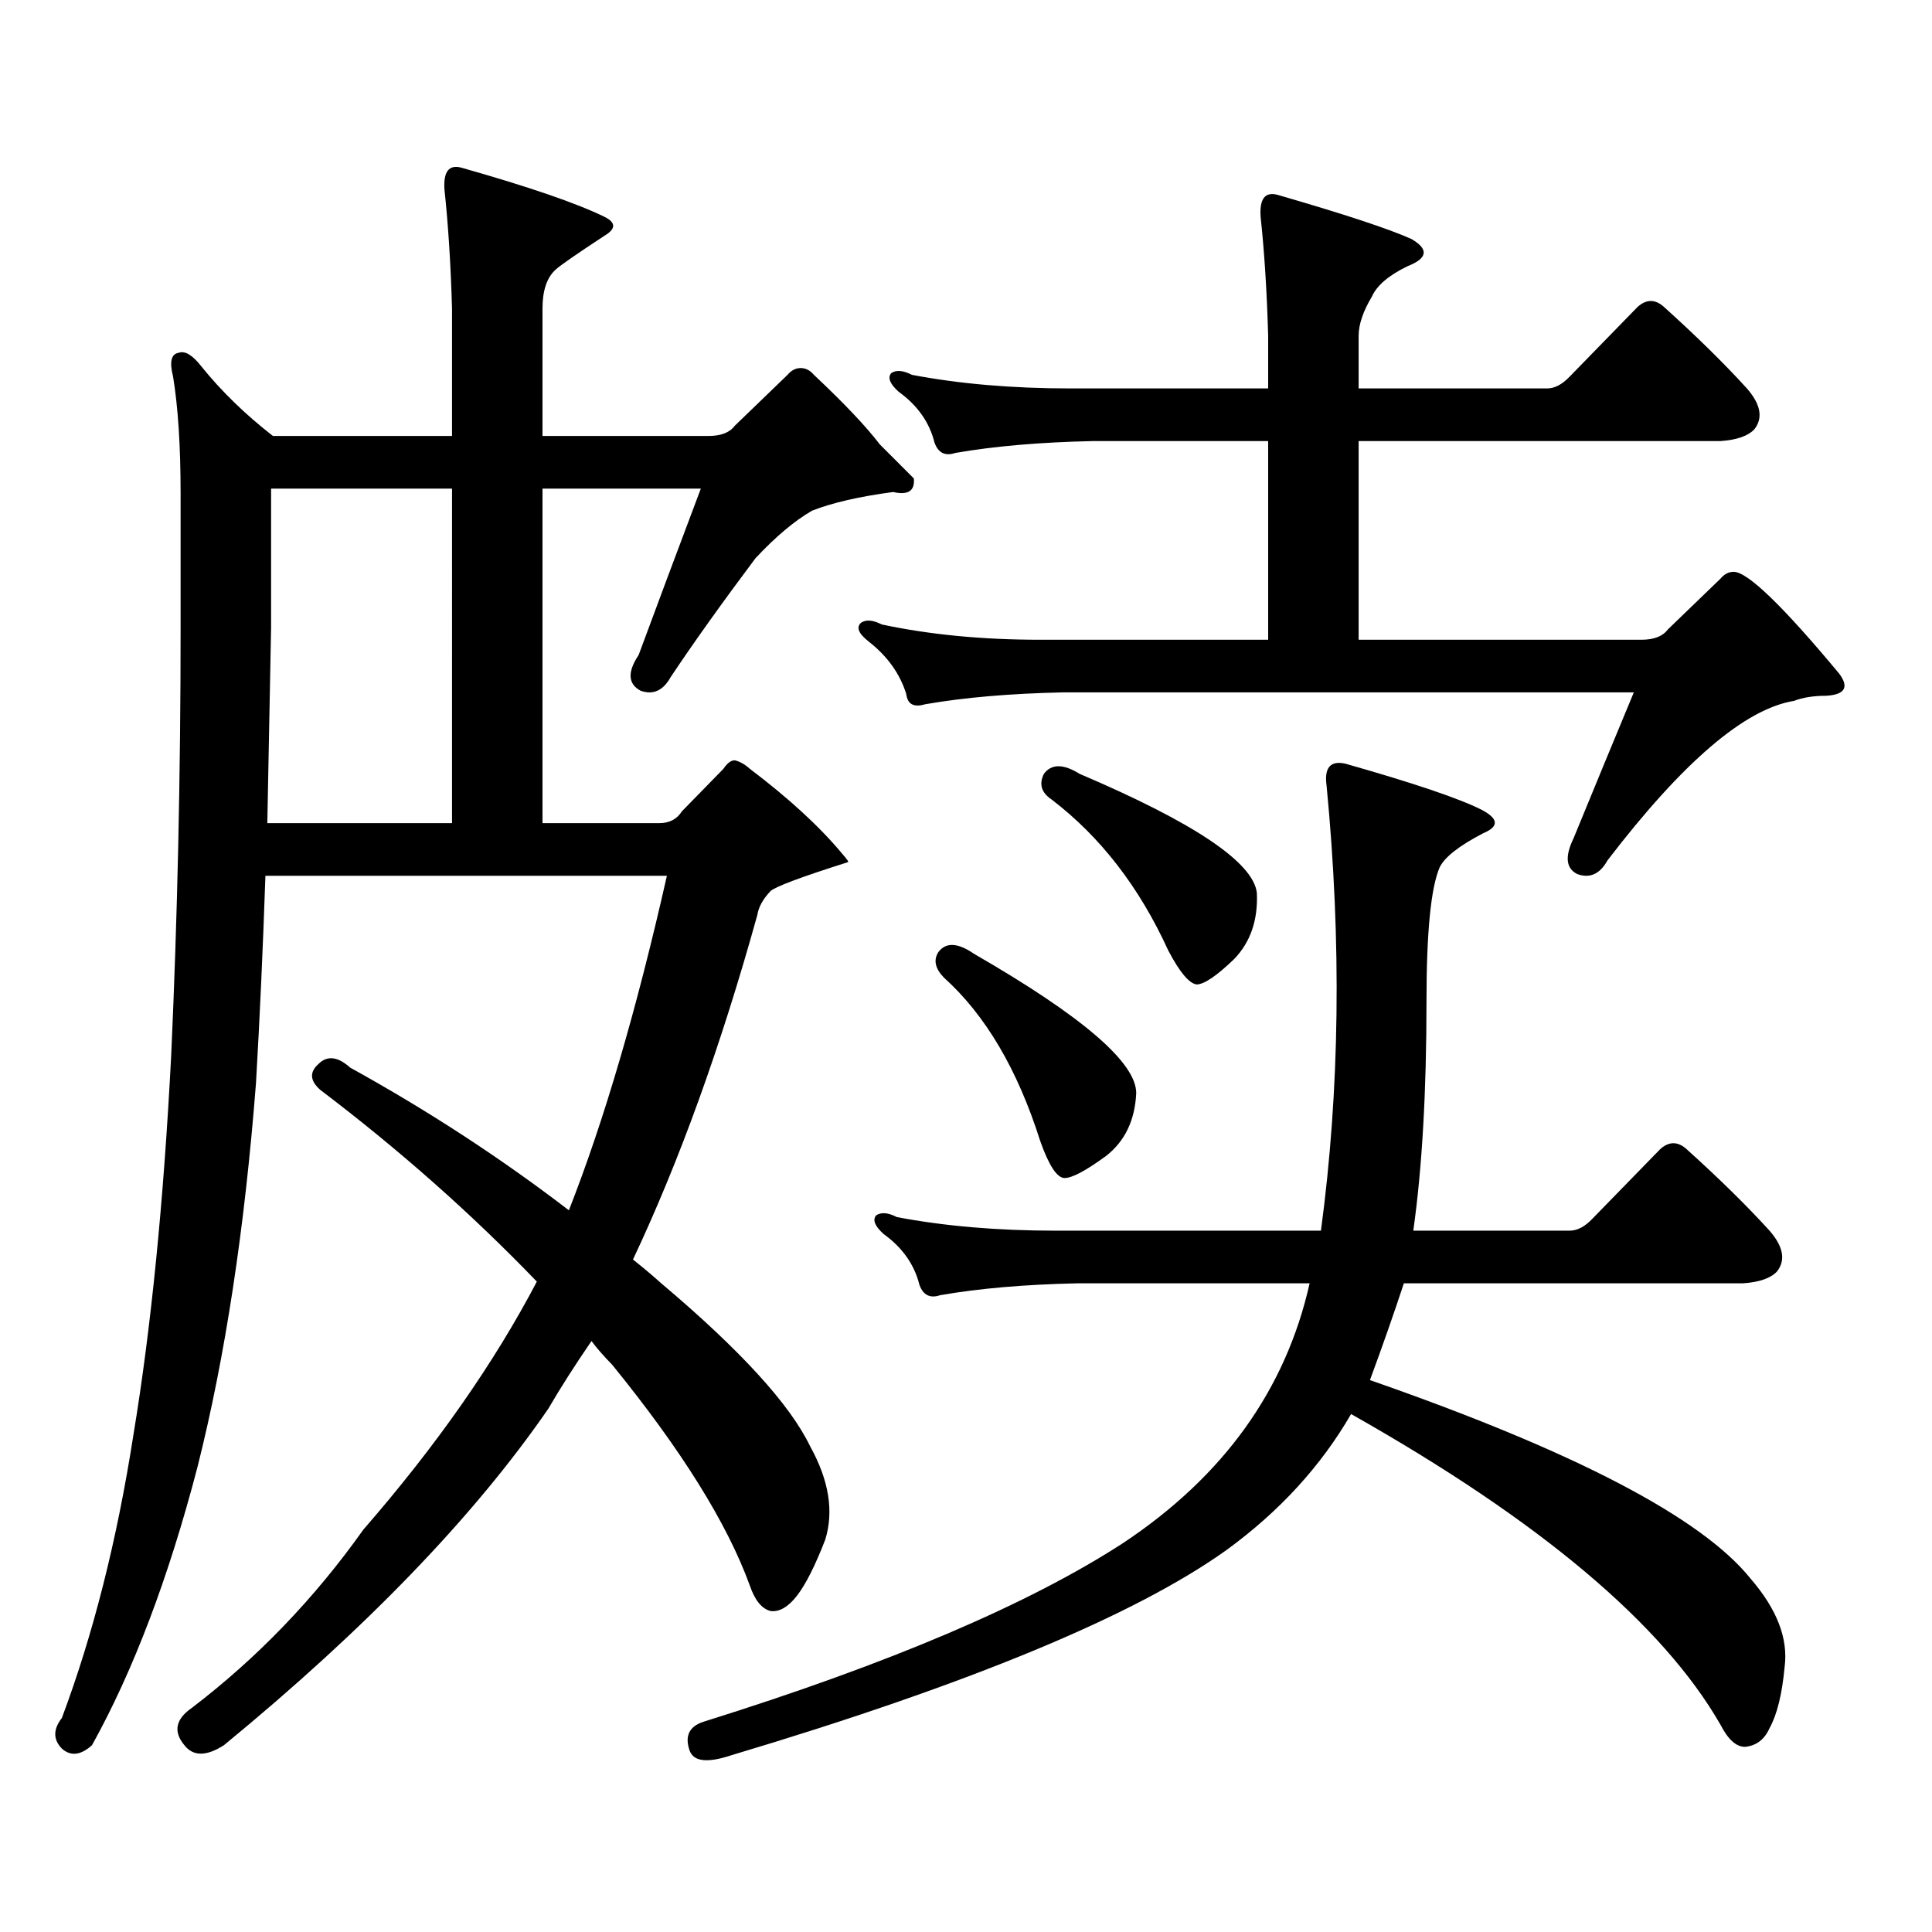 <?xml version="1.0" encoding="utf-8"?>
<!-- Generator: Adobe Illustrator 16.0.0, SVG Export Plug-In . SVG Version: 6.00 Build 0)  -->
<!DOCTYPE svg PUBLIC "-//W3C//DTD SVG 1.1//EN" "http://www.w3.org/Graphics/SVG/1.1/DTD/svg11.dtd">
<svg version="1.1" id="图层_1" xmlns="http://www.w3.org/2000/svg" xmlns:xlink="http://www.w3.org/1999/xlink" x="0px" y="0px"
	 width="1000px" height="1000px" viewBox="0 0 1000 1000" enable-background="new 0 0 1000 1000" xml:space="preserve">
<path d="M472.988,247.633c0.641,6.454-2.927,8.789-10.731,7.031c-17.561,2.348-31.554,5.575-41.95,9.668
	c-9.115,5.273-18.871,13.485-29.268,24.609c-17.561,23.441-32.194,43.945-43.901,61.523c-3.902,7.031-9.115,9.379-15.609,7.031
	c-6.509-3.516-6.829-9.668-0.976-18.457c9.101-24.609,19.832-53.312,32.194-86.133h-81.949v173.145h60.486
	c5.198,0,9.101-2.047,11.707-6.152l21.463-21.973c1.951-2.926,3.902-4.395,5.854-4.395c2.592,0.59,5.198,2.06,7.805,4.395
	c20.152,15.243,36.097,29.883,47.804,43.945c2.592,2.938,3.567,4.395,2.927,4.395c-24.069,7.621-37.407,12.606-39.999,14.941
	c-3.902,4.105-6.188,8.212-6.829,12.305c-18.871,67.978-40.334,127.441-64.389,178.418c5.198,4.105,10.076,8.212,14.634,12.305
	c40.975,34.579,66.66,62.704,77.071,84.375c9.756,17.578,12.348,33.687,7.805,48.34c-5.213,13.472-10.091,23.14-14.634,29.004
	c-4.558,5.85-9.115,8.486-13.658,7.91c-4.558-1.182-8.14-5.576-10.731-13.184c-11.707-32.231-35.456-70.313-71.218-114.258
	c-4.558-4.684-8.14-8.789-10.731-12.305c-8.46,12.305-15.944,24.032-22.438,35.156c-38.383,55.659-94.312,113.667-167.801,174.023
	c-9.115,5.85-15.944,5.85-20.487,0c-5.854-7.031-4.558-13.486,3.902-19.336c33.811-25.791,63.413-56.553,88.778-92.285
	c37.713-43.355,67.636-86.133,89.754-128.32c-33.825-35.156-71.218-68.253-112.192-99.316c-5.213-4.684-5.533-9.078-0.976-13.184
	c4.543-4.684,10.076-4.093,16.585,1.758c40.319,22.274,78.047,46.884,113.168,73.828c18.201-46.28,35.121-104,50.73-173.145h-207.8
	c-1.311,38.095-2.927,73.828-4.878,107.227c-5.854,75.586-15.944,141.806-30.243,198.633
	c-14.969,57.417-33.17,105.469-54.633,144.141c-5.854,5.273-11.066,5.85-15.609,1.758c-4.558-4.697-4.558-9.971,0-15.82
	c16.25-43.369,28.612-92.285,37.072-146.777c9.101-55.069,15.609-120.41,19.512-195.996c3.247-71.48,4.878-145.309,4.878-221.484
	v-69.434c0-24.609-1.311-44.824-3.902-60.645c-1.951-7.608-0.976-11.715,2.927-12.305c3.247-1.168,7.149,1.181,11.707,7.031
	c10.396,12.895,22.759,24.911,37.072,36.035h92.681v-65.918c-0.655-22.852-1.951-43.355-3.902-61.523
	c-0.655-9.366,2.271-13.184,8.78-11.426c35.121,9.97,59.831,18.457,74.145,25.488c5.854,2.938,5.854,6.152,0,9.668
	c-14.313,9.379-22.773,15.243-25.365,17.578c-4.558,4.105-6.829,10.849-6.829,20.215v65.918h85.852
	c6.494,0,11.052-1.758,13.658-5.273l27.316-26.367c1.951-2.335,4.223-3.516,6.829-3.516c2.592,0,4.878,1.181,6.829,3.516
	c15.609,14.652,26.981,26.669,34.146,36.035L472.988,247.633z M233.97,252.906h-93.656v72.07
	c-0.655,35.156-1.311,68.856-1.951,101.074h95.607V252.906z M906.148,817.164c13.658,15.82,19.512,31.05,17.561,45.703
	c-1.311,14.063-3.902,24.609-7.805,31.641c-2.606,5.85-6.829,9.077-12.683,9.668c-4.558,0-8.78-3.818-12.683-11.426
	c-29.923-52.158-93.656-105.771-191.215-160.84c-15.609,26.957-37.072,50.386-64.389,70.313
	c-47.483,33.975-133.015,69.434-256.579,106.348c-12.362,4.092-19.512,3.213-21.463-2.637c-2.606-7.622,0-12.607,7.805-14.941
	c95.607-29.883,167.801-60.645,216.58-92.285c52.026-34.566,84.221-79.391,96.583-134.473H557.864
	c-27.316,0.59-51.065,2.637-71.218,6.152c-5.213,1.758-8.78,0-10.731-5.273c-2.606-10.547-8.78-19.336-18.536-26.367
	c-4.558-4.093-5.854-7.32-3.902-9.668c2.592-1.758,6.174-1.456,10.731,0.879c24.71,4.696,52.026,7.031,81.949,7.031h137.558
	c9.756-72.647,10.731-149.414,2.927-230.273c-1.311-9.366,1.951-13.184,9.756-11.426c35.121,9.97,58.535,17.88,70.242,23.73
	c9.101,4.696,9.421,8.789,0.976,12.305c-12.362,6.454-19.847,12.305-22.438,17.578c-4.558,10.547-6.829,33.7-6.829,69.434
	c0,46.884-2.286,86.435-6.829,118.652h80.974c3.902,0,7.805-2.047,11.707-6.152l35.121-36.035c4.543-4.093,9.101-4.093,13.658,0
	c16.905,15.243,31.219,29.306,42.926,42.188c7.149,8.212,8.445,15.243,3.902,21.094c-3.262,3.516-9.115,5.575-17.561,6.152H726.641
	c-5.213,15.82-11.066,32.52-17.561,50.098C815.084,751.246,880.783,785.523,906.148,817.164z M656.398,331.129V228.297h-90.729
	c-27.316,0.59-51.065,2.637-71.218,6.152c-5.213,1.758-8.78,0-10.731-5.273c-2.606-10.547-8.78-19.336-18.536-26.367
	c-4.558-4.093-5.854-7.32-3.902-9.668c2.592-1.758,6.174-1.456,10.731,0.879c24.71,4.696,52.026,7.031,81.949,7.031h102.437v-27.246
	c-0.655-22.852-1.951-43.355-3.902-61.523c-0.655-9.366,2.271-13.184,8.78-11.426c34.466,9.97,57.56,17.578,69.267,22.852
	c9.101,5.273,8.445,9.97-1.951,14.063c-9.756,4.696-15.944,9.97-18.536,15.82c-4.558,7.621-6.829,14.364-6.829,20.215v27.246h97.559
	c3.902,0,7.805-2.047,11.707-6.152l35.121-36.035c4.543-4.093,9.101-4.093,13.658,0c16.905,15.243,31.219,29.306,42.926,42.188
	c7.149,8.212,8.445,15.243,3.902,21.094c-3.262,3.516-9.115,5.575-17.561,6.152H703.227v102.832h146.338
	c6.494,0,11.052-1.758,13.658-5.273l27.316-26.367c1.951-2.335,4.223-3.516,6.829-3.516c7.149,0,25.365,17.578,54.633,52.734
	c5.198,7.031,2.927,10.849-6.829,11.426c-6.509,0-12.042,0.879-16.585,2.637c-25.365,4.105-57.56,31.641-96.583,82.617
	c-3.902,7.031-9.115,9.379-15.609,7.031c-5.854-2.926-6.509-9.078-1.951-18.457c11.052-26.944,21.463-52.145,31.219-75.586H550.06
	c-27.316,0.59-51.065,2.637-71.218,6.152c-5.854,1.758-9.115,0-9.756-5.273c-3.262-10.547-9.756-19.625-19.512-27.246
	c-5.213-4.093-6.509-7.32-3.902-9.668c2.592-1.758,6.174-1.456,10.731,0.879c24.71,5.273,52.026,7.91,81.949,7.91H656.398z
	 M485.671,492.848c3.902-5.273,10.076-4.972,18.536,0.879c55.929,32.23,83.9,56.25,83.9,72.07
	c-0.655,14.063-5.854,24.911-15.609,32.52c-10.411,7.621-17.561,11.426-21.463,11.426s-8.14-6.441-12.683-19.336
	c-11.707-36.914-28.292-65.039-49.755-84.375C484.04,501.348,483.064,496.953,485.671,492.848z M540.304,400.563
	c3.902-5.273,10.076-5.273,18.536,0c59.176,25.199,89.754,45.703,91.705,61.523c0.641,14.063-3.262,25.488-11.707,34.277
	c-9.115,8.789-15.609,13.184-19.512,13.184c-3.902-0.577-8.78-6.441-14.634-17.578c-14.969-32.809-35.121-58.887-60.486-78.223
	C538.993,410.23,537.697,405.836,540.304,400.563z"/>
</svg>
